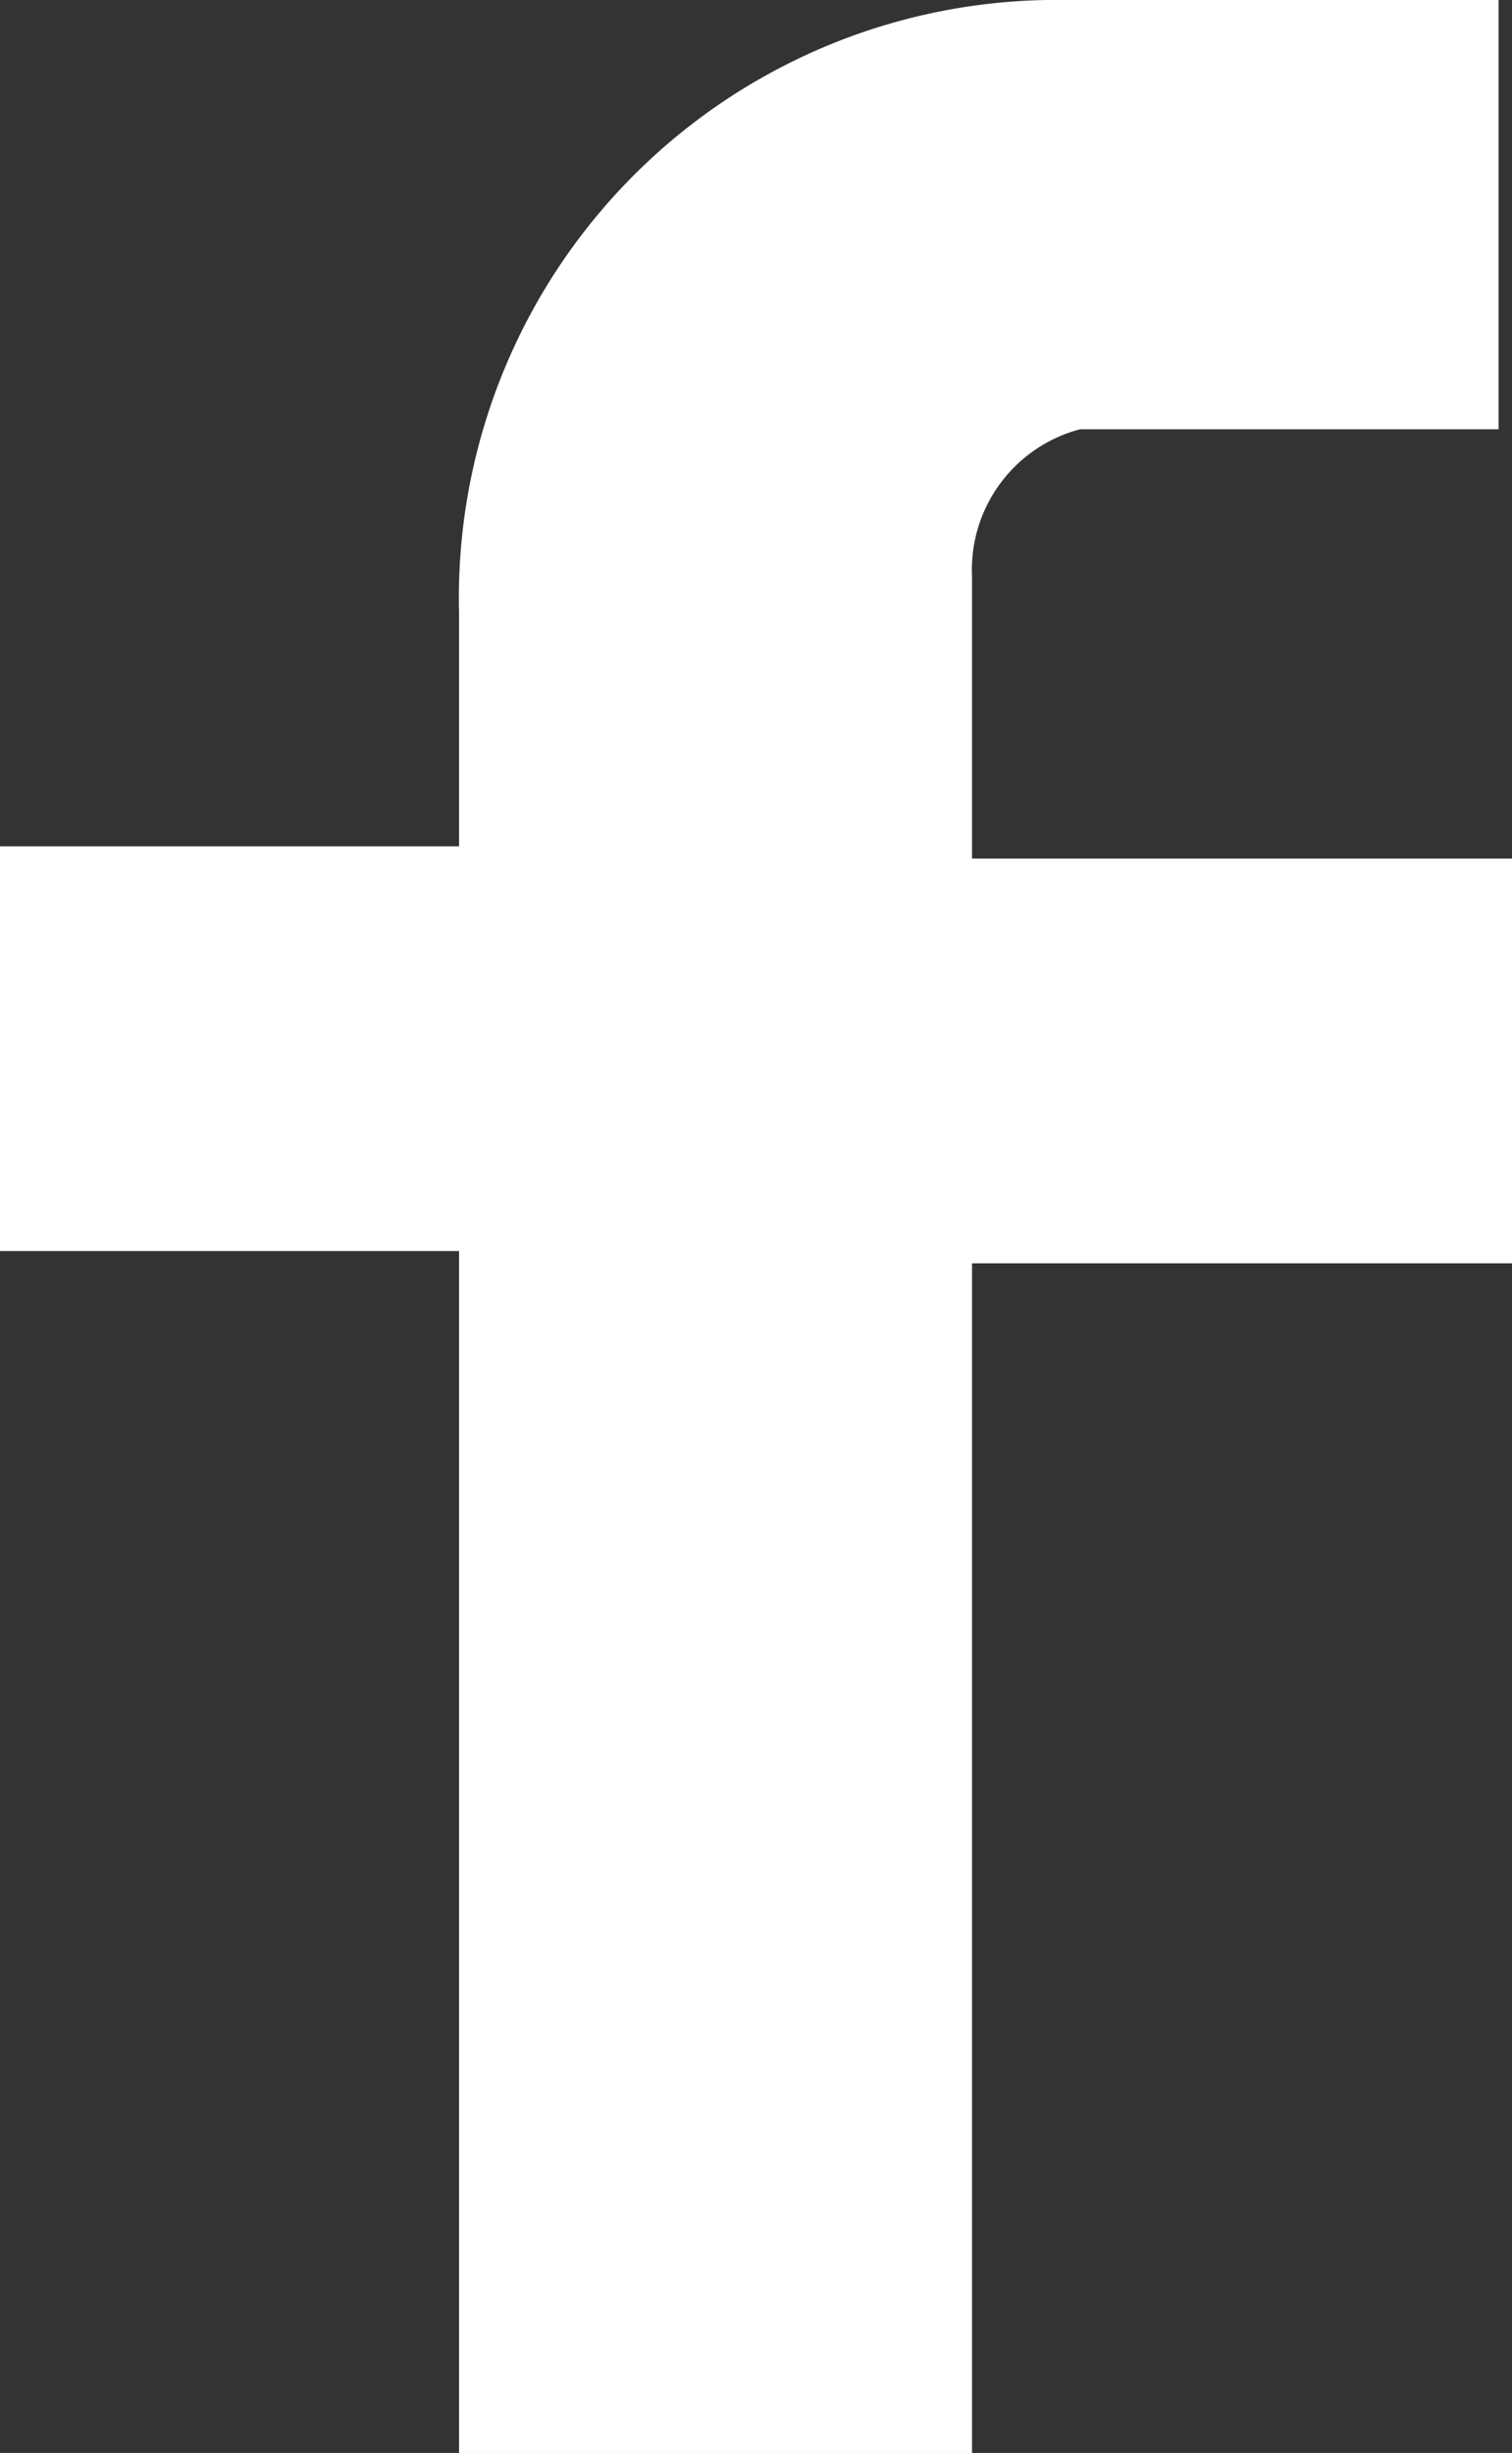 <svg xmlns="http://www.w3.org/2000/svg" width="14.782" height="23.97" viewBox="0 0 14.782 23.97">
  <rect x="0" y="0" width="14.782" height="23.97" fill="#333333" stroke="none"/>
  <path id="facebook" d="M20.063,4.195H15.839a1.419,1.419,0,0,0-1.056,1.438V8.39h5.279v3.955H14.783V23.97H9.768V12.225H5.28V8.27H9.768V5.993A5.844,5.844,0,0,1,15.707,0h4.224V4.195Z" transform="translate(-5.28)" fill="#fff"/>
</svg>
